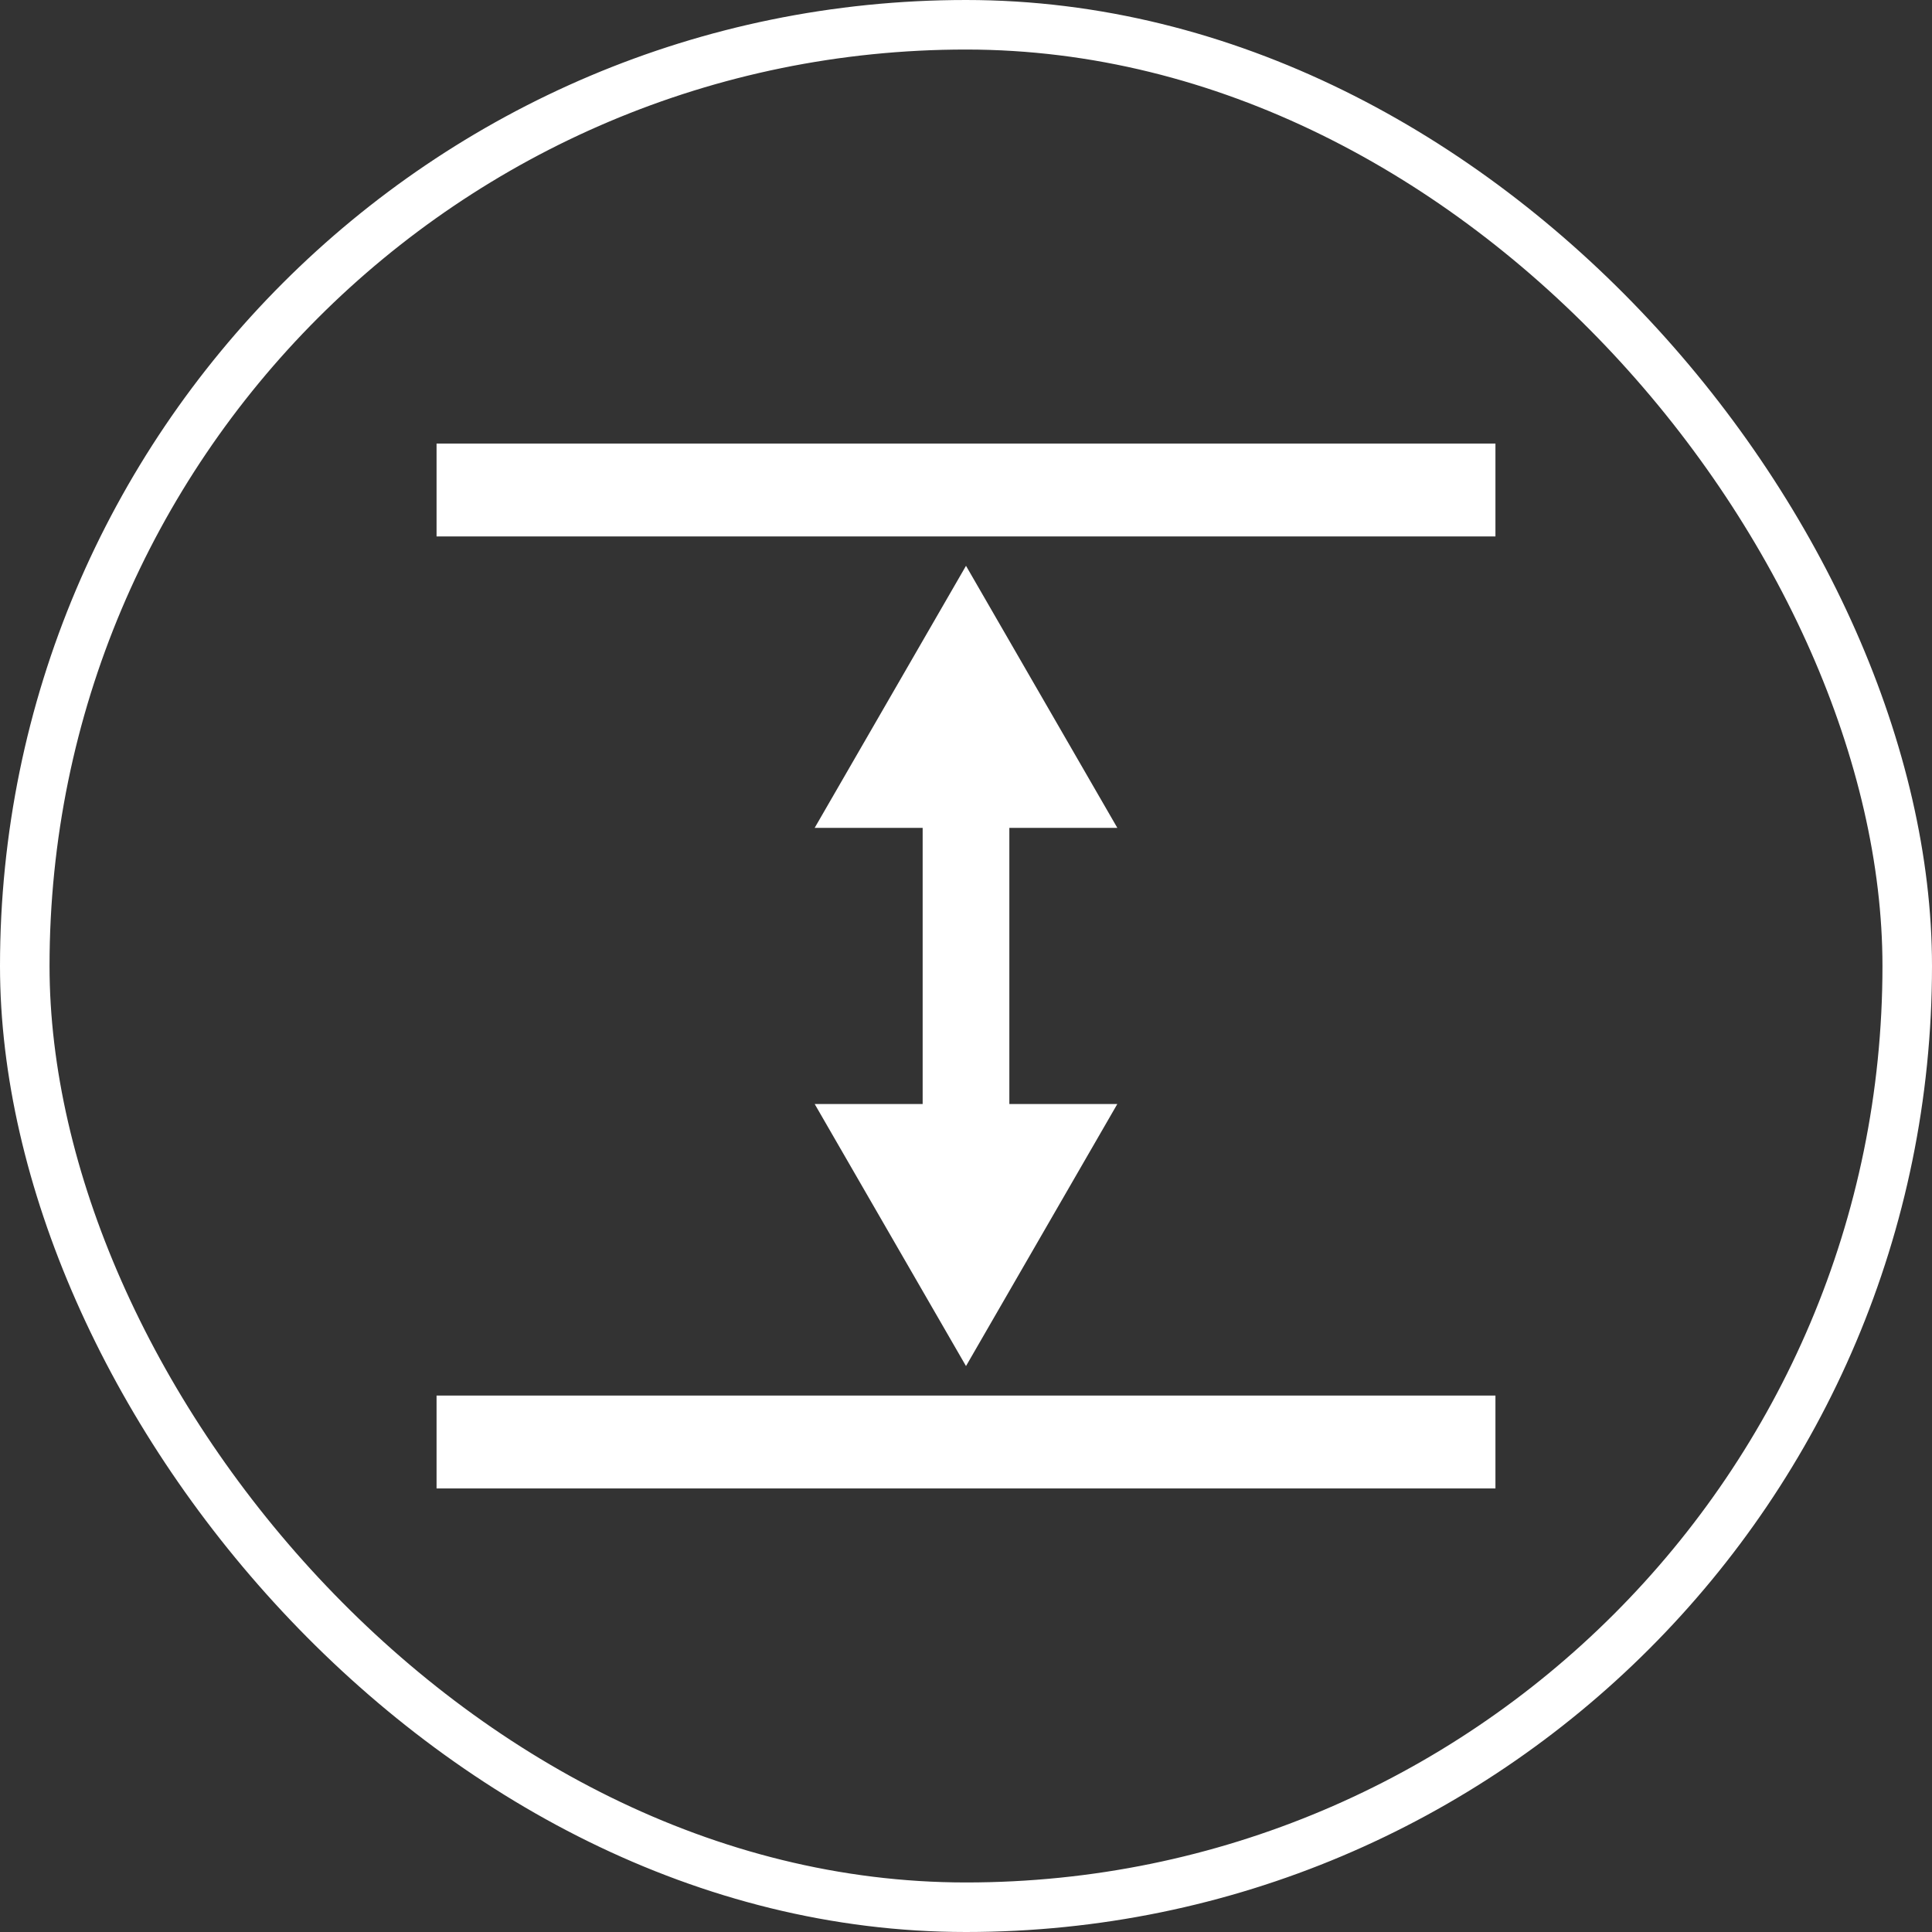 <svg xmlns="http://www.w3.org/2000/svg" width="156" height="156" viewBox="0 0 156 156" fill="none"><rect x="0" y="0" width="156" height="156" fill="#333333" stroke="none"/><rect x="2" y="2" width="152" height="152" rx="76" stroke="white" stroke-width="4"></rect><path d="M81.5 66.846H90.219L78 45.686L65.781 66.846H74.5V89.143H65.781L78 110.303L90.219 89.143H81.5V66.846Z" fill="white"></path><path d="M35.25 35.815H120.75V43.315H35.25V35.815Z" fill="white"></path><path d="M35.25 112.685H120.75V120.185H35.25V112.685Z" fill="white"></path></svg>